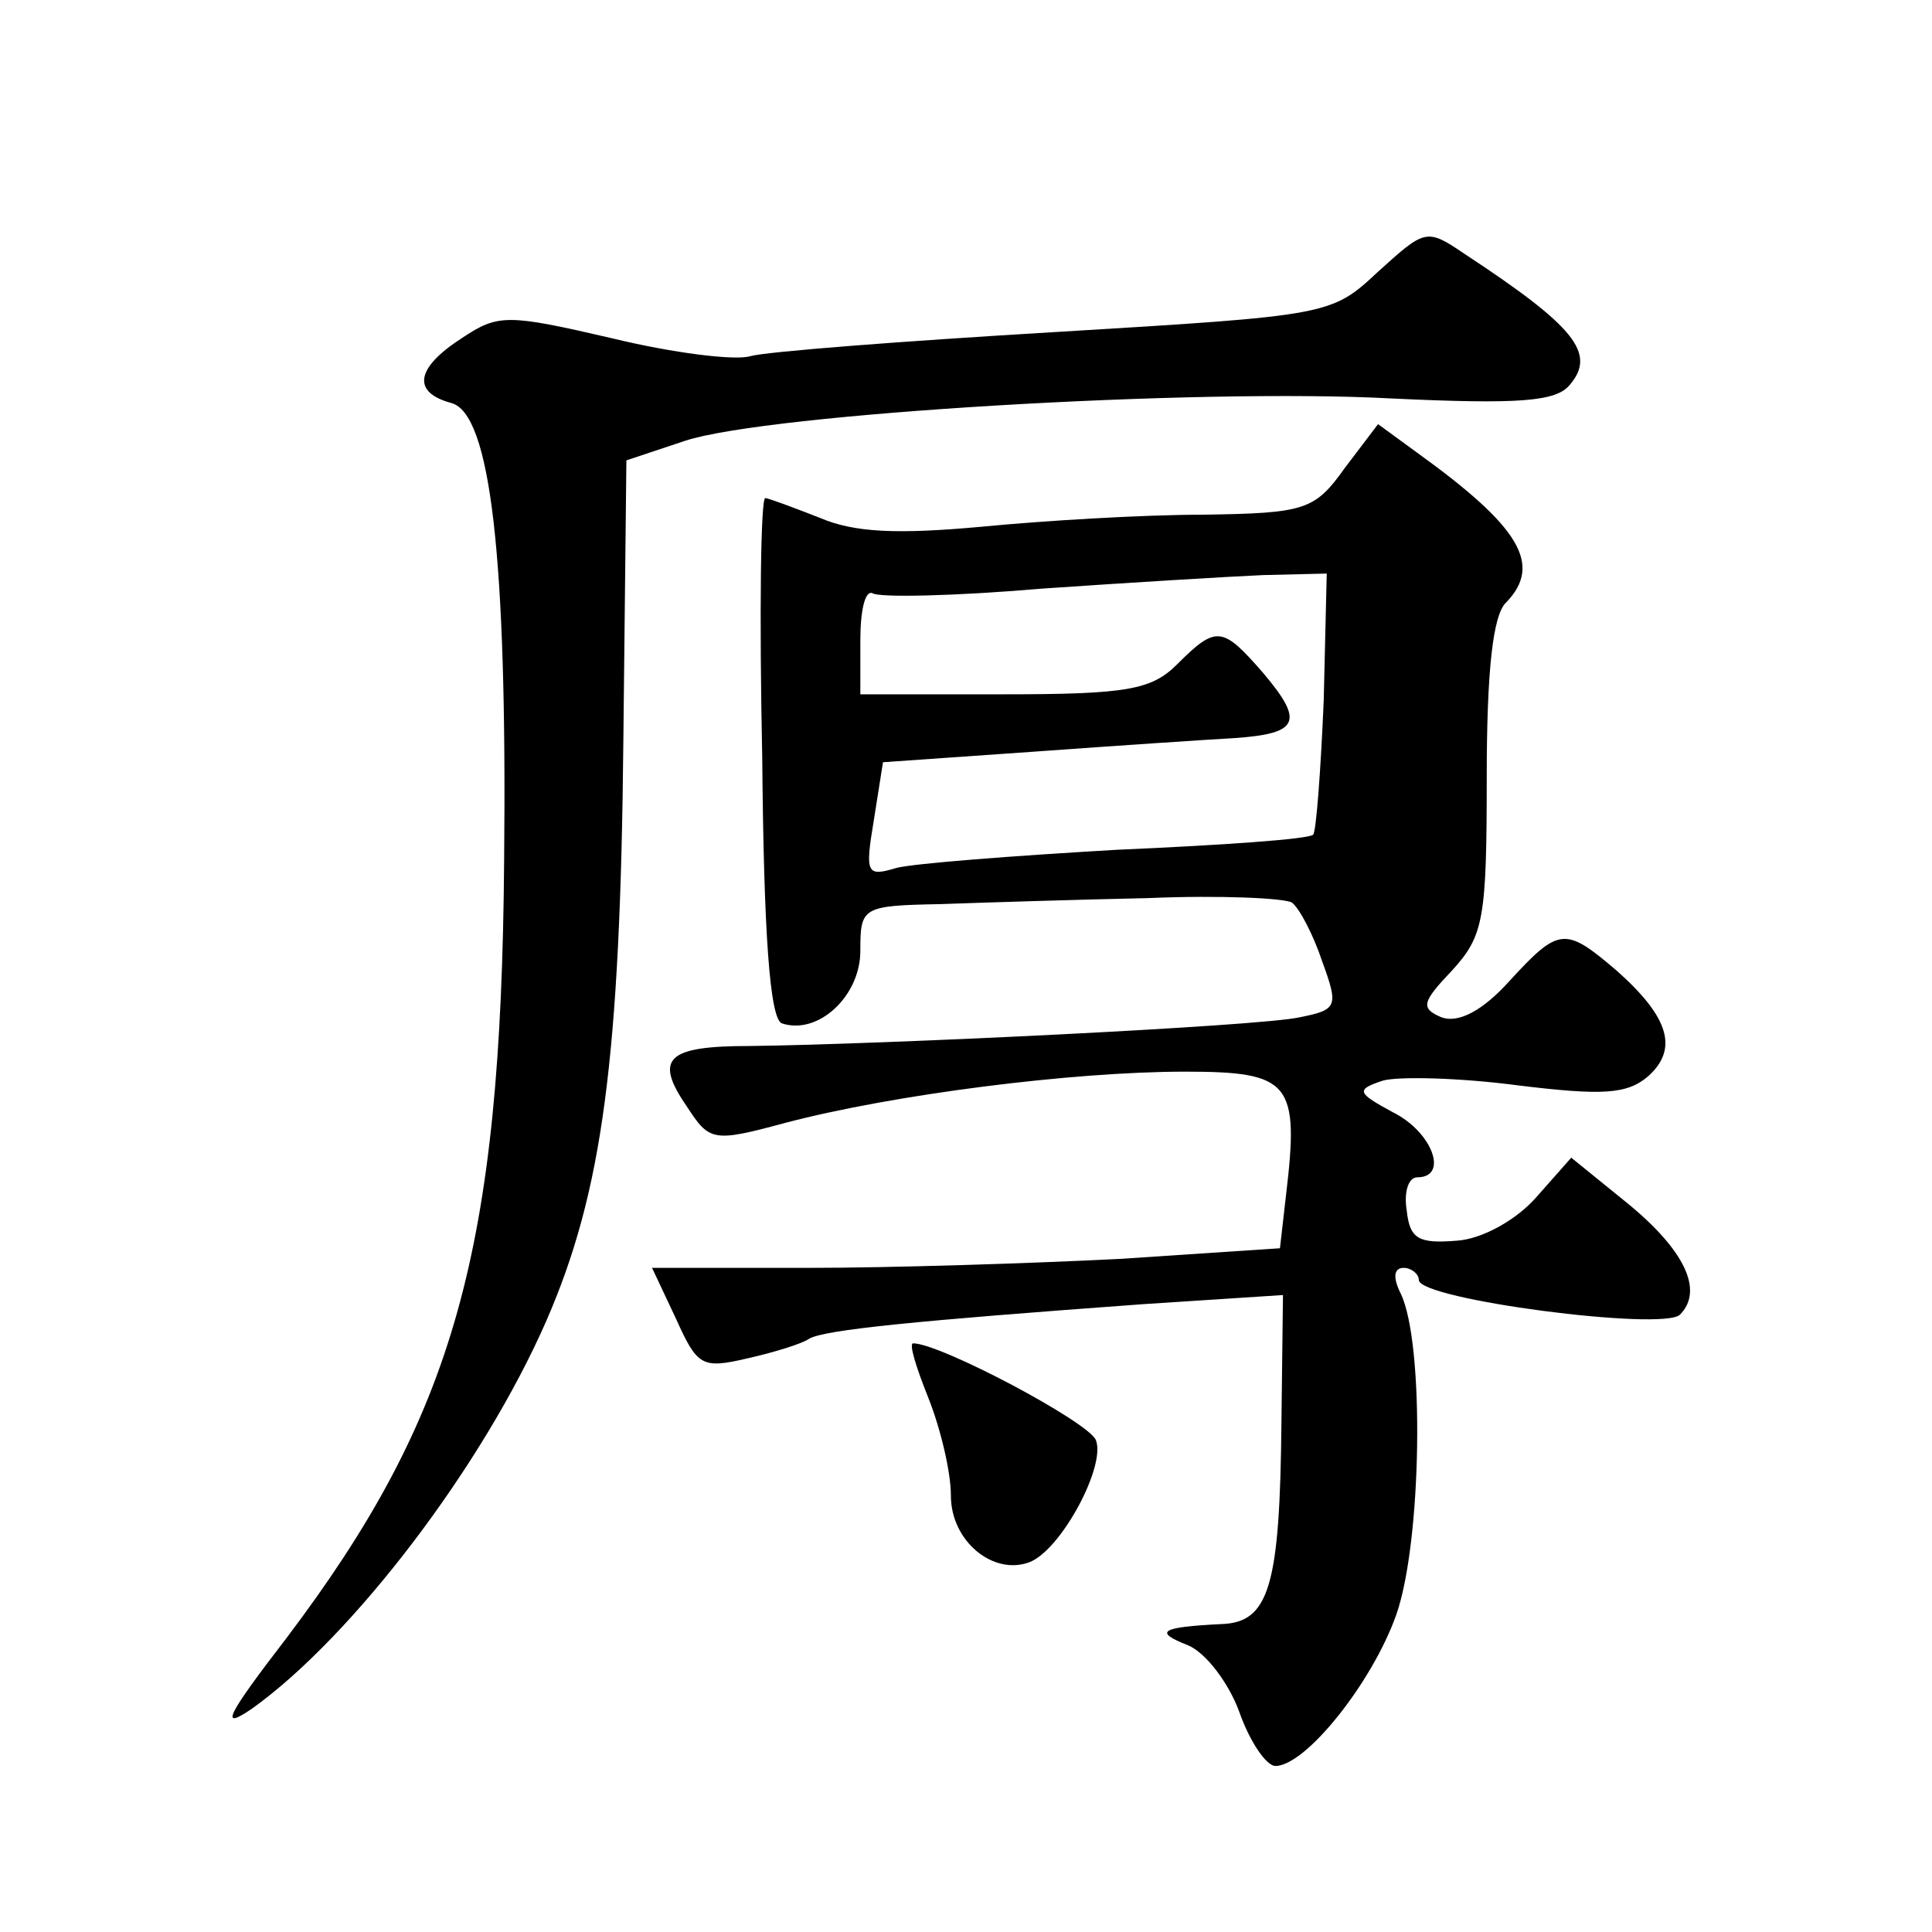<?xml version="1.0" standalone="no"?>
<!DOCTYPE svg PUBLIC "-//W3C//DTD SVG 20010904//EN"
 "http://www.w3.org/TR/2001/REC-SVG-20010904/DTD/svg10.dtd">
<svg version="1.0" xmlns="http://www.w3.org/2000/svg"
 width="128pt" height="128pt" viewBox="0 0 128 128"
 preserveAspectRatio="xMidYMid meet">
<g transform="translate(0,128) scale(0.1,-0.1)"
fill="#0" stroke="none">
<path d="M913 1100 c-31 -29 -32 -29 -214 -40 -101 -6 -192 -13 -202 -16 -10 -3
-51 2 -92 12 -69 16 -75 16 -99 0 -31 -20 -33 -36 -7 -43 26 -7 37 -102 35 -303
-2 -259 -33 -368 -144 -515 -40 -52 -45 -62 -23 -47 67 48 153 161 195 257 37 85
49 173 51 385 l2 185 39 13 c55 18 340 35 468 28 85 -4 109 -2 118 9 18 21 3 39
-70 87 -25 17 -26 16 -57 -12z M891 970 c-20 -28 -26 -30 -94 -31 -40 0 -106 -4
-147 -8 -55 -5 -84 -4 -107 6 -18 7 -34 13 -36 13 -3 0 -4 -77 -2 -172 1 -116 5
-173 13 -176 24 -8 52 18 52 48 0 29 1 30 53 31 28 1 91 3 138 4 47 2 90 0 95 -3
5 -4 14 -21 20 -39 11 -30 10 -32 -15 -37 -27 -6 -278 -18 -364 -19 -55 0 -64 -8
-42 -40 15 -23 17 -24 65 -11 72 19 191 34 265 34 70 0 76 -7 67 -82 l-4 -35 -105
-7 c-59 -3 -152 -6 -208 -6 l-103 0 16 -34 c14 -31 17 -33 47 -26 18 4 37 10 41
13 10 6 71 12 222 23 l92 6 -1 -83 c-1 -110 -8 -134 -40 -135 -40 -2 -45 -5 -22
-14 12 -5 27 -25 34 -44 7 -20 18 -36 24 -36 20 0 64 55 80 100 17 48 19 180 3
213 -5 10 -5 17 2 17 5 0 10 -4 10 -8 0 -13 162 -34 173 -23 16 16 3 43 -35 74
l-37 30 -23 -26 c-13 -15 -36 -28 -53 -29 -25 -2 -31 1 -33 20 -2 12 1 22 7 22
21 0 10 30 -16 43 -24 13 -25 15 -7 21 10 3 51 2 89 -3 57 -7 73 -6 87 6 20 18
14 39 -21 70 -34 29 -38 29 -71 -7 -18 -20 -34 -28 -45 -24 -14 6 -13 10 7 31 21
23 23 34 23 128 0 70 4 108 13 116 24 25 9 50 -59 99 l-26 19 -22 -29z m-14 -154
c-2 -47 -5 -87 -7 -89 -3 -3 -61 -7 -130 -10 -69 -4 -134 -9 -146 -12 -20 -6 -21
-4 -15 32 l6 38 100 7 c55 4 115 8 133 9 43 3 46 11 19 43 -27 31 -31 32 -57 6
-17 -17 -33 -20 -115 -20 l-95 0 0 36 c0 19 3 33 8 31 4 -3 54 -2 112 3 58 4 124
8 147 9 l42 1 -2 -84z M615 354 c8 -20 15 -49 15 -65 0 -30 28 -53 52 -44 21 8
51 64 44 81 -5 12 -103 64 -121 64 -3 0 2 -16 10 -36z"/>
</g>
</svg>
